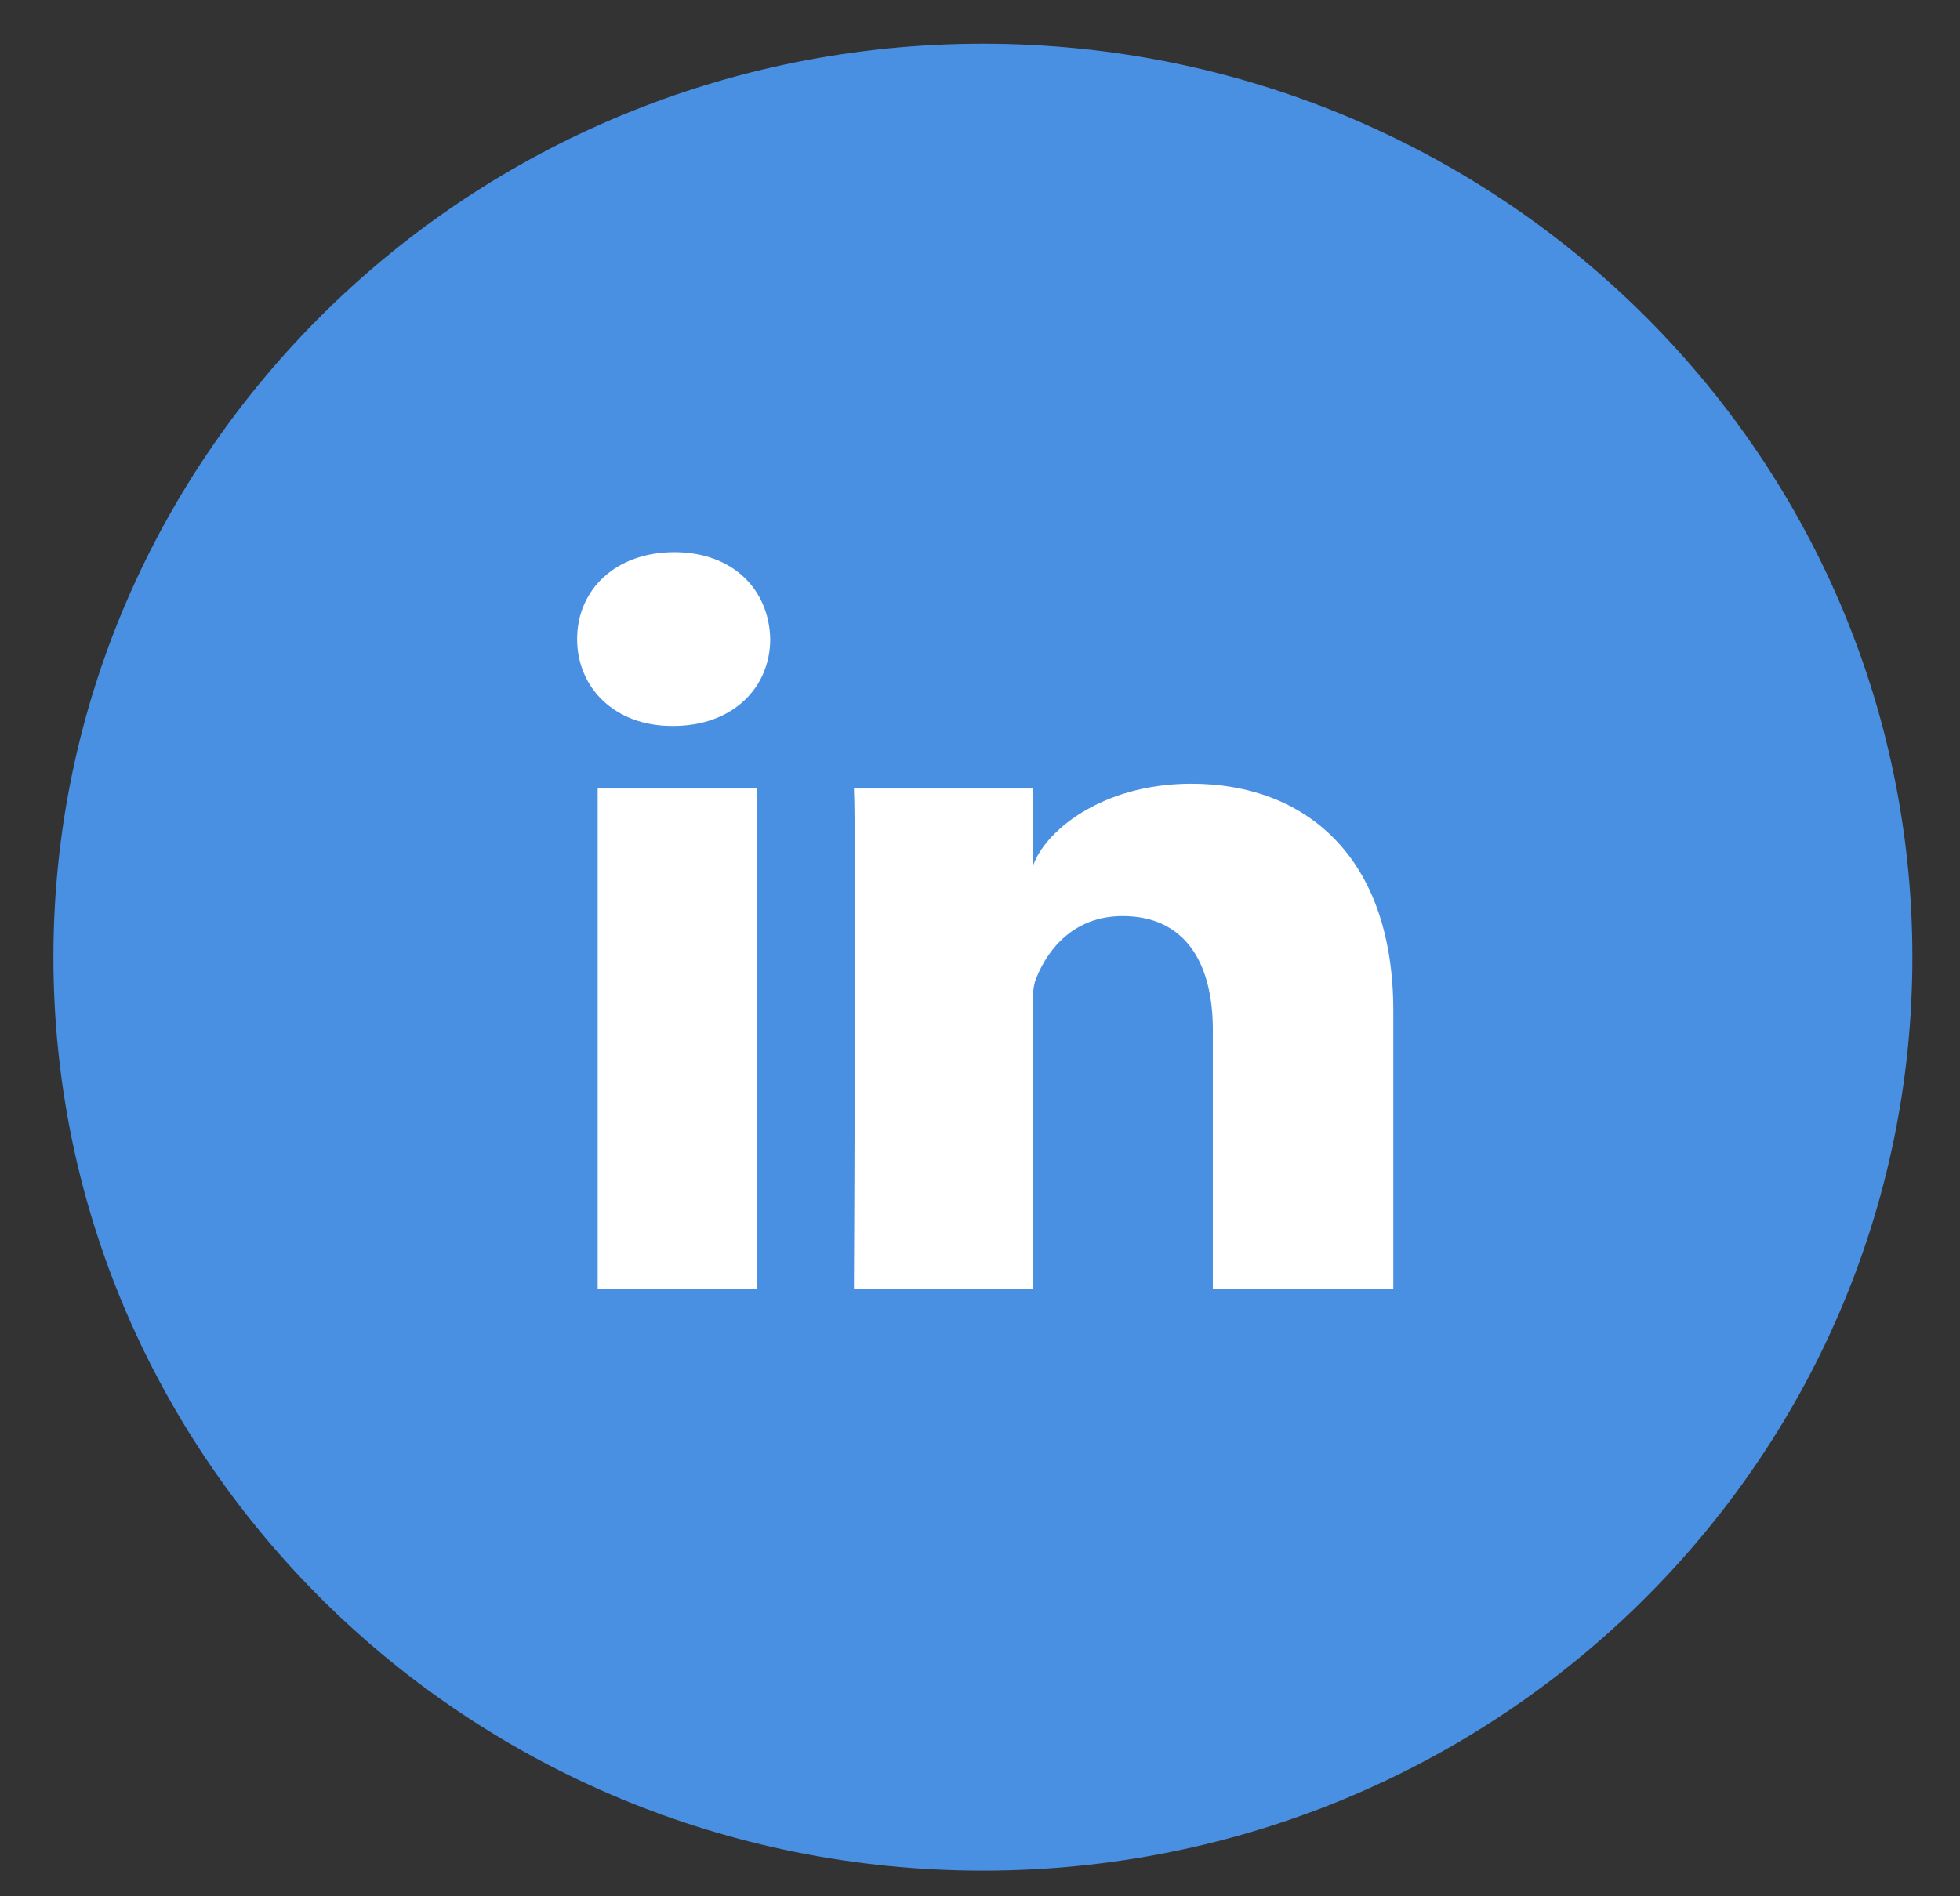 <?xml version="1.0" encoding="UTF-8"?>
<svg width="31px" height="30px" viewBox="0 0 31 30" version="1.1" xmlns="http://www.w3.org/2000/svg" xmlns:xlink="http://www.w3.org/1999/xlink">
    <rect x="0" y="0" width="31" height="30" fill="#333333" stroke="none"/>
    <!-- Generator: Sketch 46.2 (44496) - http://www.bohemiancoding.com/sketch -->
    <title>Linkedin</title>
    <desc>Created with Sketch.</desc>
    <defs></defs>
    <g id="Symbols" stroke="none" stroke-width="1" fill="none" fill-rule="evenodd">
        <g id="Footer" transform="translate(-844, -226)">
            <g id="social">
                <g transform="translate(811.686, 226)">
                    <g id="Group-2">
                        <g id="Linkedin" transform="translate(33, 0)">
                            <g id="linkedin-:hover" transform="translate(0, 0.692)">
                                <path d="M0.159,14.451 C0.159,6.47 6.741,0 14.86,0 C22.979,0 29.561,6.47 29.561,14.451 C29.561,22.432 22.979,28.902 14.86,28.902 C6.741,28.902 0.159,22.432 0.159,14.451 Z" id="LinkedIN" fill="#4A90E2"></path>
                                <path d="M21.351,19.706 L18.497,19.706 L18.497,15.603 C18.497,14.532 18.052,13.801 17.07,13.801 C16.32,13.801 15.903,14.294 15.708,14.772 C15.634,14.941 15.646,15.18 15.646,15.417 L15.646,19.706 L12.82,19.706 C12.82,19.706 12.858,12.444 12.82,11.783 L15.646,11.783 L15.646,13.026 C15.814,12.483 16.716,11.707 18.158,11.707 C19.946,11.707 21.351,12.846 21.351,15.3 L21.351,19.706 L21.351,19.706 Z M9.961,10.793 L9.943,10.793 C9.033,10.793 8.442,10.186 8.442,9.419 C8.442,8.638 9.05,8.044 9.98,8.044 C10.907,8.044 11.478,8.636 11.496,9.417 C11.496,10.185 10.907,10.793 9.961,10.793 L9.961,10.793 Z M8.767,11.783 L11.284,11.783 L11.284,19.706 L8.767,19.706 L8.767,11.783 Z" id="Fill-38" fill="#FFFFFF"></path>
                            </g>
                        </g>
                    </g>
                </g>
            </g>
        </g>
    </g>
</svg>